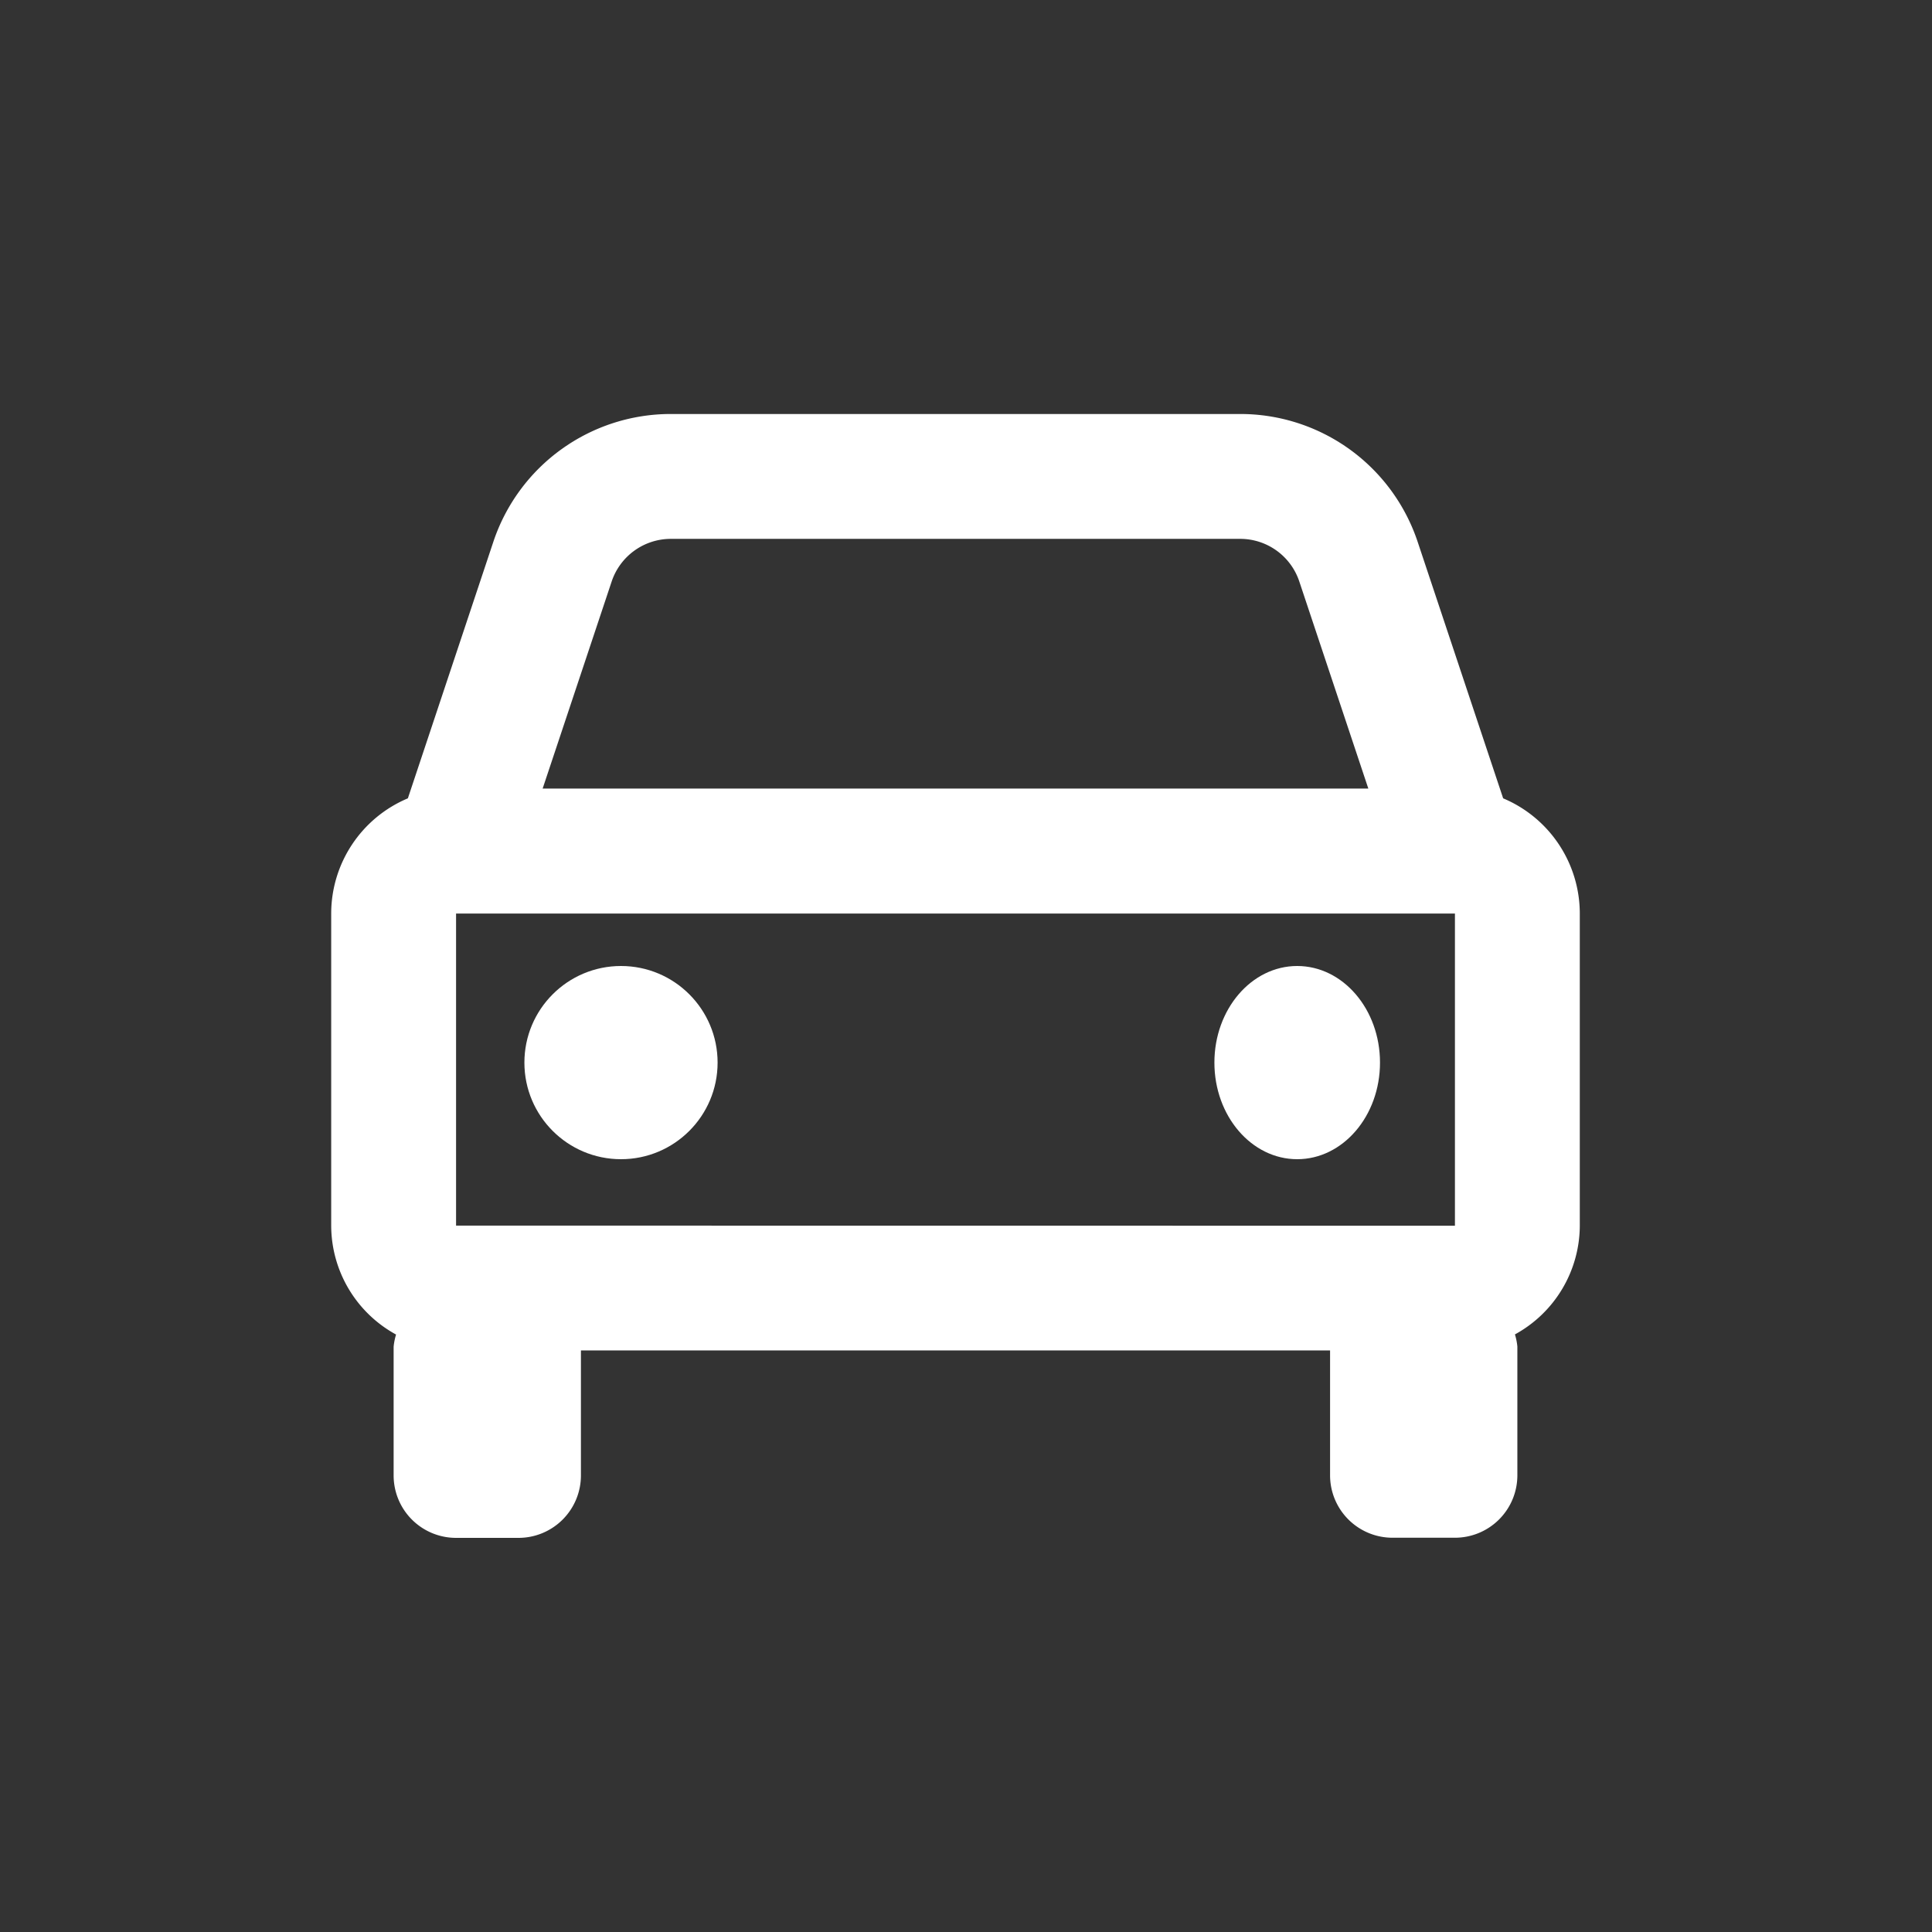 <svg xmlns="http://www.w3.org/2000/svg" width="70" height="70" viewBox="0 0 70 70">
  <rect x="0" y="0" width="70" height="70" fill="#333333" stroke="none"/>
  <g id="Group_557" data-name="Group 557" transform="translate(-12671 -8573)">
    <g id="Group_290" data-name="Group 290" transform="translate(12165 6172)">
      <g id="bx-car" transform="translate(518 2416)">
        <path id="Path_2090" data-name="Path 2090" d="M44.462,17.925,41.367,8.639A6.775,6.775,0,0,0,34.932,4H14.307A6.775,6.775,0,0,0,7.872,8.639L4.778,17.925A4.531,4.531,0,0,0,2,22.1v11.31a4.508,4.508,0,0,0,2.35,3.943,2.242,2.242,0,0,0-.088.441v4.664a2.262,2.262,0,0,0,2.262,2.262H8.786a2.262,2.262,0,0,0,2.262-2.262V37.929H38.191v4.524a2.262,2.262,0,0,0,2.262,2.262h2.262a2.262,2.262,0,0,0,2.262-2.262V37.789a2.209,2.209,0,0,0-.088-.441,4.508,4.508,0,0,0,2.35-3.943V22.1A4.532,4.532,0,0,0,44.462,17.925ZM6.524,33.406V22.1H42.715l0,11.31ZM14.307,8.524H34.93a2.257,2.257,0,0,1,2.147,1.547l2.5,7.5H9.661l2.5-7.5A2.262,2.262,0,0,1,14.307,8.524Z" transform="translate(-2 -4)" fill="#fff"/>
        <circle id="Ellipse_53" data-name="Ellipse 53" cx="3.5" cy="3.5" r="3.5" transform="translate(7 20)" fill="#fff"/>
        <ellipse id="Ellipse_54" data-name="Ellipse 54" cx="3" cy="3.5" rx="3" ry="3.5" transform="translate(32 20)" fill="#fff"/>
      </g>
    </g>
    <rect id="Rectangle_918" data-name="Rectangle 918" width="70" height="70" transform="translate(12671 8573)" fill="none"/>
  </g>
</svg>
